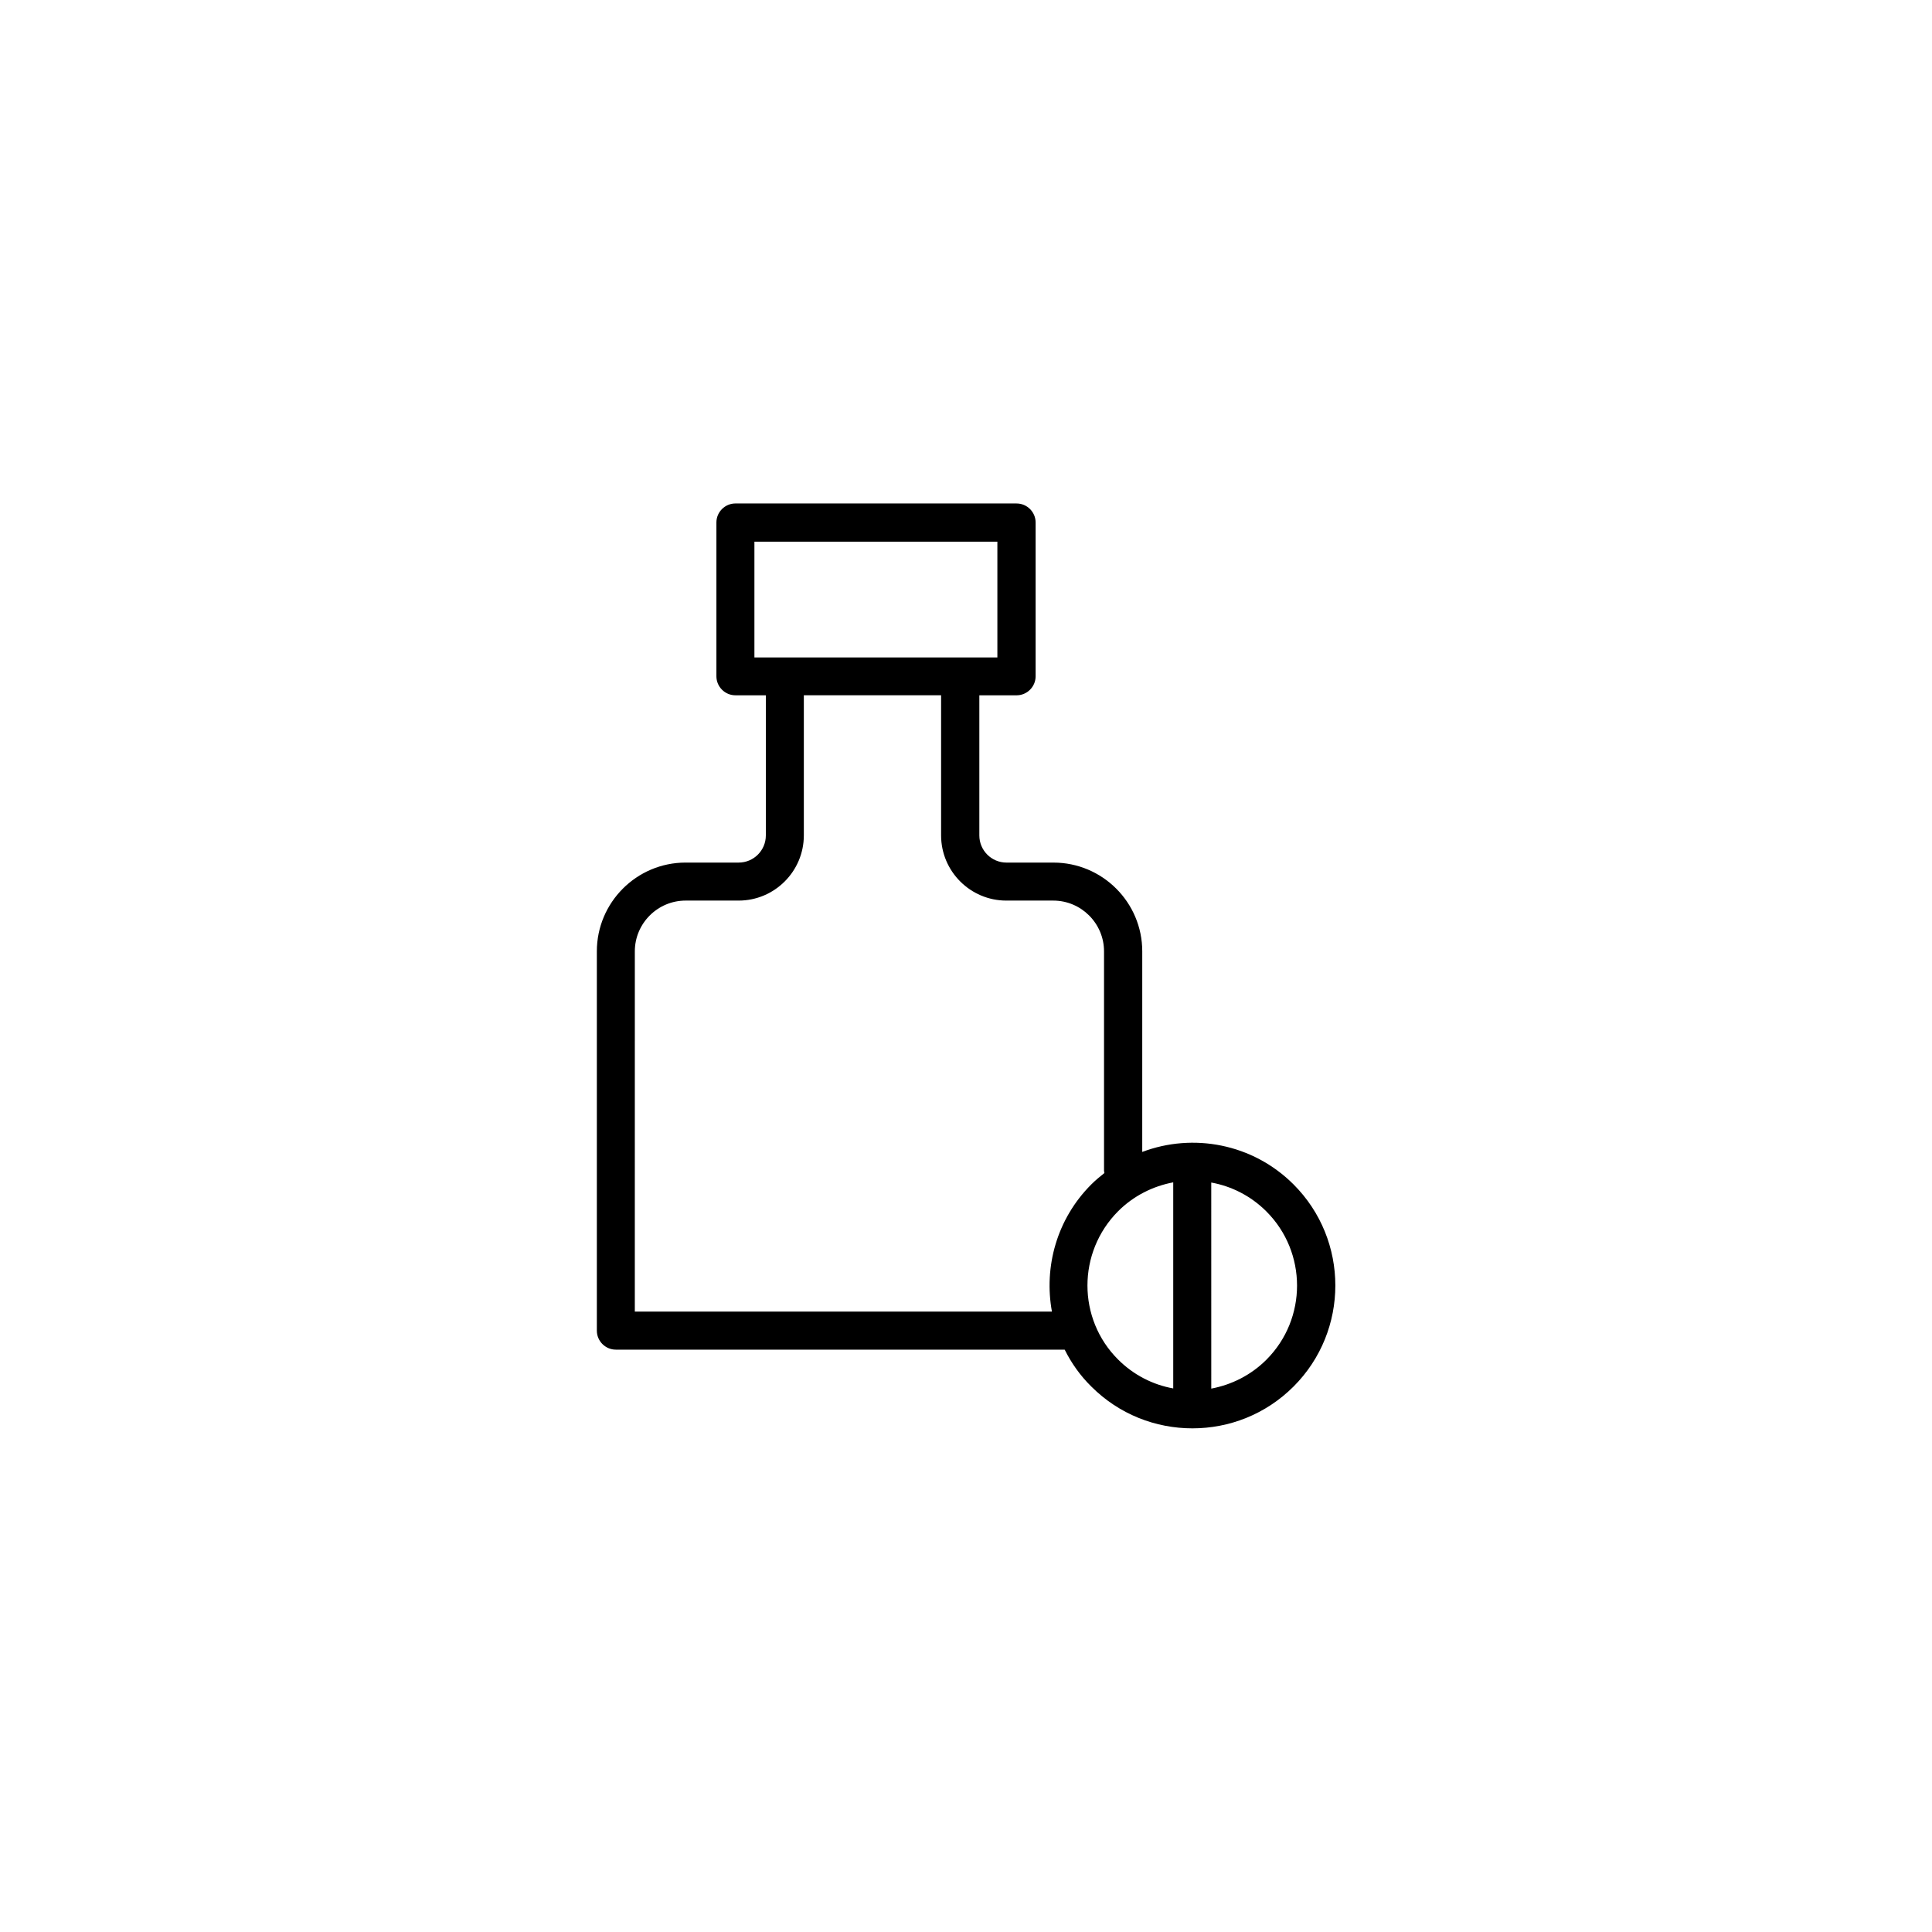 <?xml version="1.0" encoding="UTF-8"?>
<!-- Uploaded to: ICON Repo, www.svgrepo.com, Generator: ICON Repo Mixer Tools -->
<svg fill="#000000" width="800px" height="800px" version="1.1" viewBox="144 144 512 512" xmlns="http://www.w3.org/2000/svg">
 <path d="m307.2 501.67h118.95c1.762 3.527 4.082 6.852 7.055 9.773 7.406 7.406 17.078 11.082 26.801 11.082s19.398-3.68 26.801-11.082c14.762-14.762 14.762-38.793 0-53.555-10.832-10.832-26.652-13.703-40.102-8.613l0.004-53.152c0-13-10.578-23.527-23.527-23.527h-12.445c-3.981 0-7.203-3.223-7.203-7.203v-37.129h9.875c2.769 0 5.039-2.266 5.039-5.039v-40.758c0-2.769-2.266-5.039-5.039-5.039l-74.516-0.004c-2.769 0-5.039 2.266-5.039 5.039v40.758c0 2.769 2.266 5.039 5.039 5.039h8.062v37.129c0 3.981-3.223 7.203-7.203 7.203h-14.055c-13 0-23.527 10.578-23.527 23.527v100.51c-0.004 2.769 2.262 5.039 5.031 5.039zm133.11-36.68c4.133-4.133 9.27-6.648 14.609-7.656v54.613c-5.34-0.957-10.48-3.527-14.609-7.656-10.832-10.785-10.832-28.418 0-39.301zm39.297 39.348c-4.133 4.133-9.27 6.648-14.609 7.656l-0.004-54.609c5.34 0.957 10.48 3.527 14.609 7.656 10.836 10.832 10.836 28.465 0.004 39.297zm-135.68-216.79h64.387v30.684h-64.387zm-31.691 108.57c0-7.406 6.047-13.453 13.453-13.453h14.055c9.523 0 17.281-7.758 17.281-17.281v-37.129h36.375v37.129c0 9.523 7.758 17.281 17.281 17.281h12.445c7.406 0 13.453 6.047 13.453 13.453v58.191c0 0.203 0.102 0.352 0.102 0.555-1.211 0.957-2.367 1.914-3.477 3.023-9.168 9.168-12.594 21.867-10.43 33.703l-110.54-0.004z"/>
</svg>